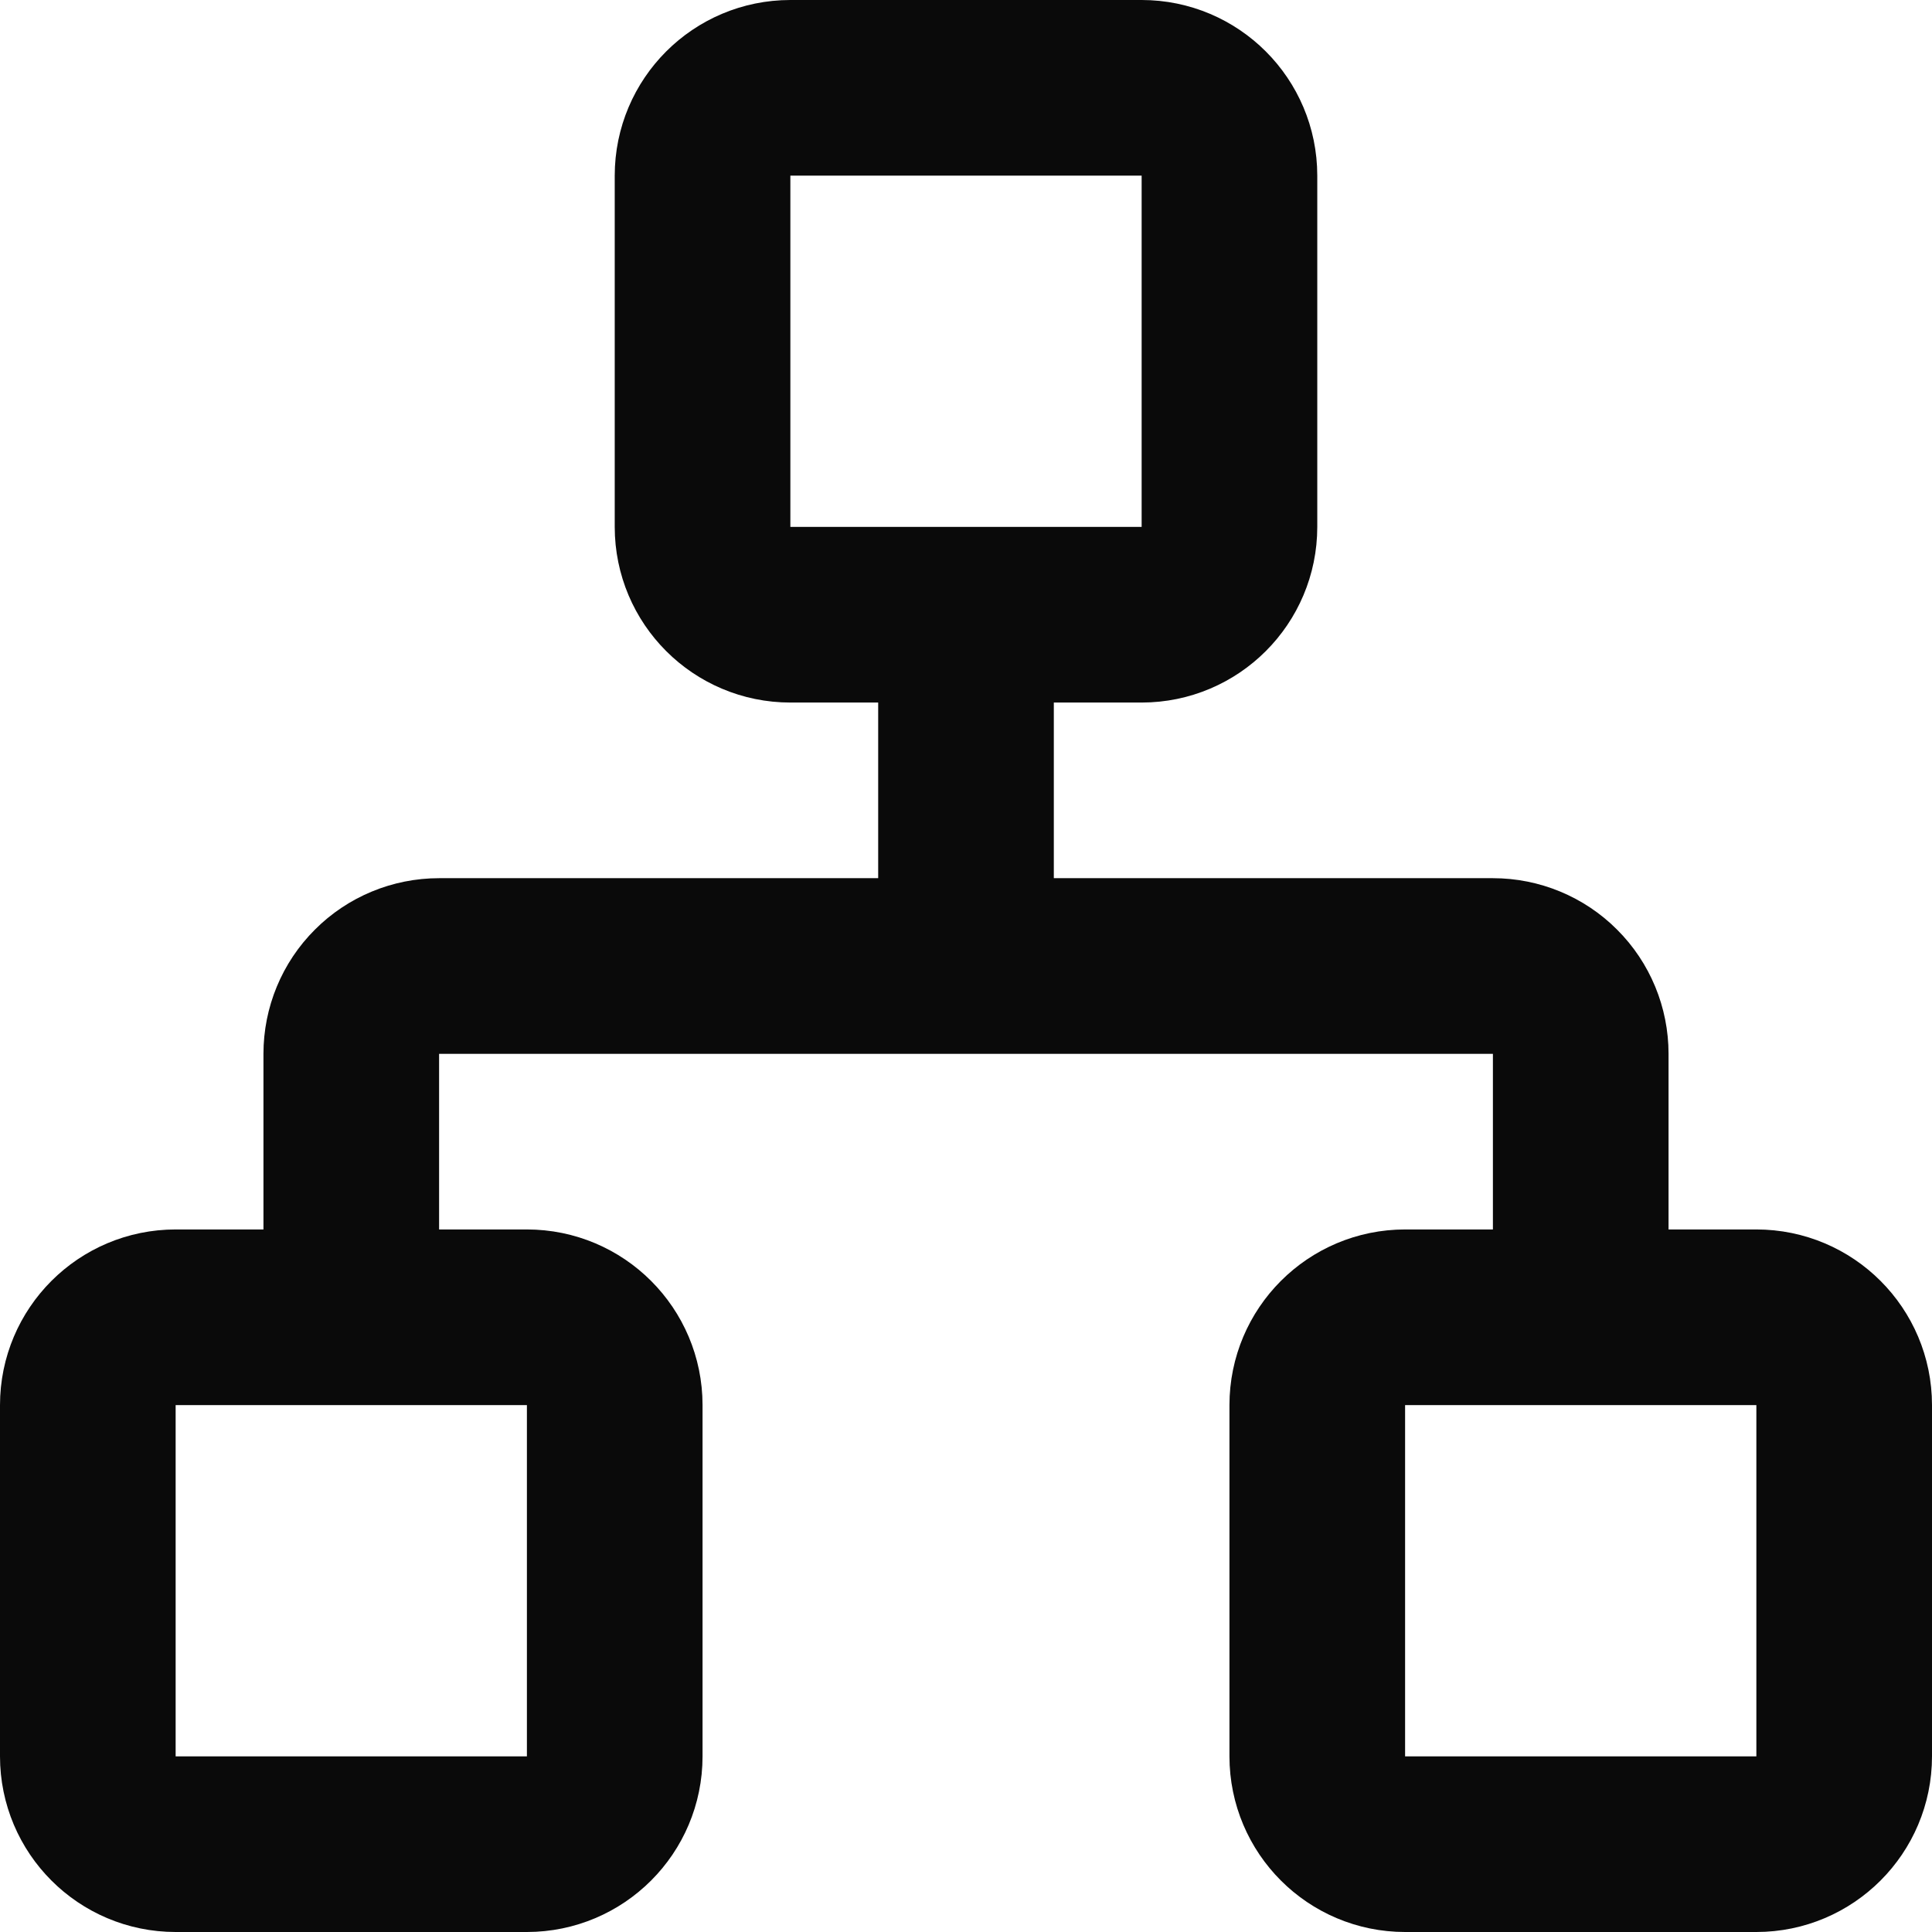 <?xml version="1.0" encoding="utf-8"?>
<svg xmlns="http://www.w3.org/2000/svg" fill="none" height="100%" overflow="visible" preserveAspectRatio="none" style="display: block;" viewBox="0 0 22 22" width="100%">
<path d="M4 15V12C4 11.735 4.105 11.48 4.293 11.293C4.48 11.105 4.735 11 5 11H17C17.265 11 17.52 11.105 17.707 11.293C17.895 11.48 18 11.735 18 12V15M11 11V7M16 15H20C20.552 15 21 15.448 21 16V20C21 20.552 20.552 21 20 21H16C15.448 21 15 20.552 15 20V16C15 15.448 15.448 15 16 15ZM2 15H6C6.552 15 7 15.448 7 16V20C7 20.552 6.552 21 6 21H2C1.448 21 1 20.552 1 20V16C1 15.448 1.448 15 2 15ZM9 1H13C13.552 1 14 1.448 14 2V6C14 6.552 13.552 7 13 7H9C8.448 7 8 6.552 8 6V2C8 1.448 8.448 1 9 1Z" id="Vector" stroke="#0A0A0A" stroke-linecap="round" stroke-linejoin="round" stroke-width="2"/>
</svg>